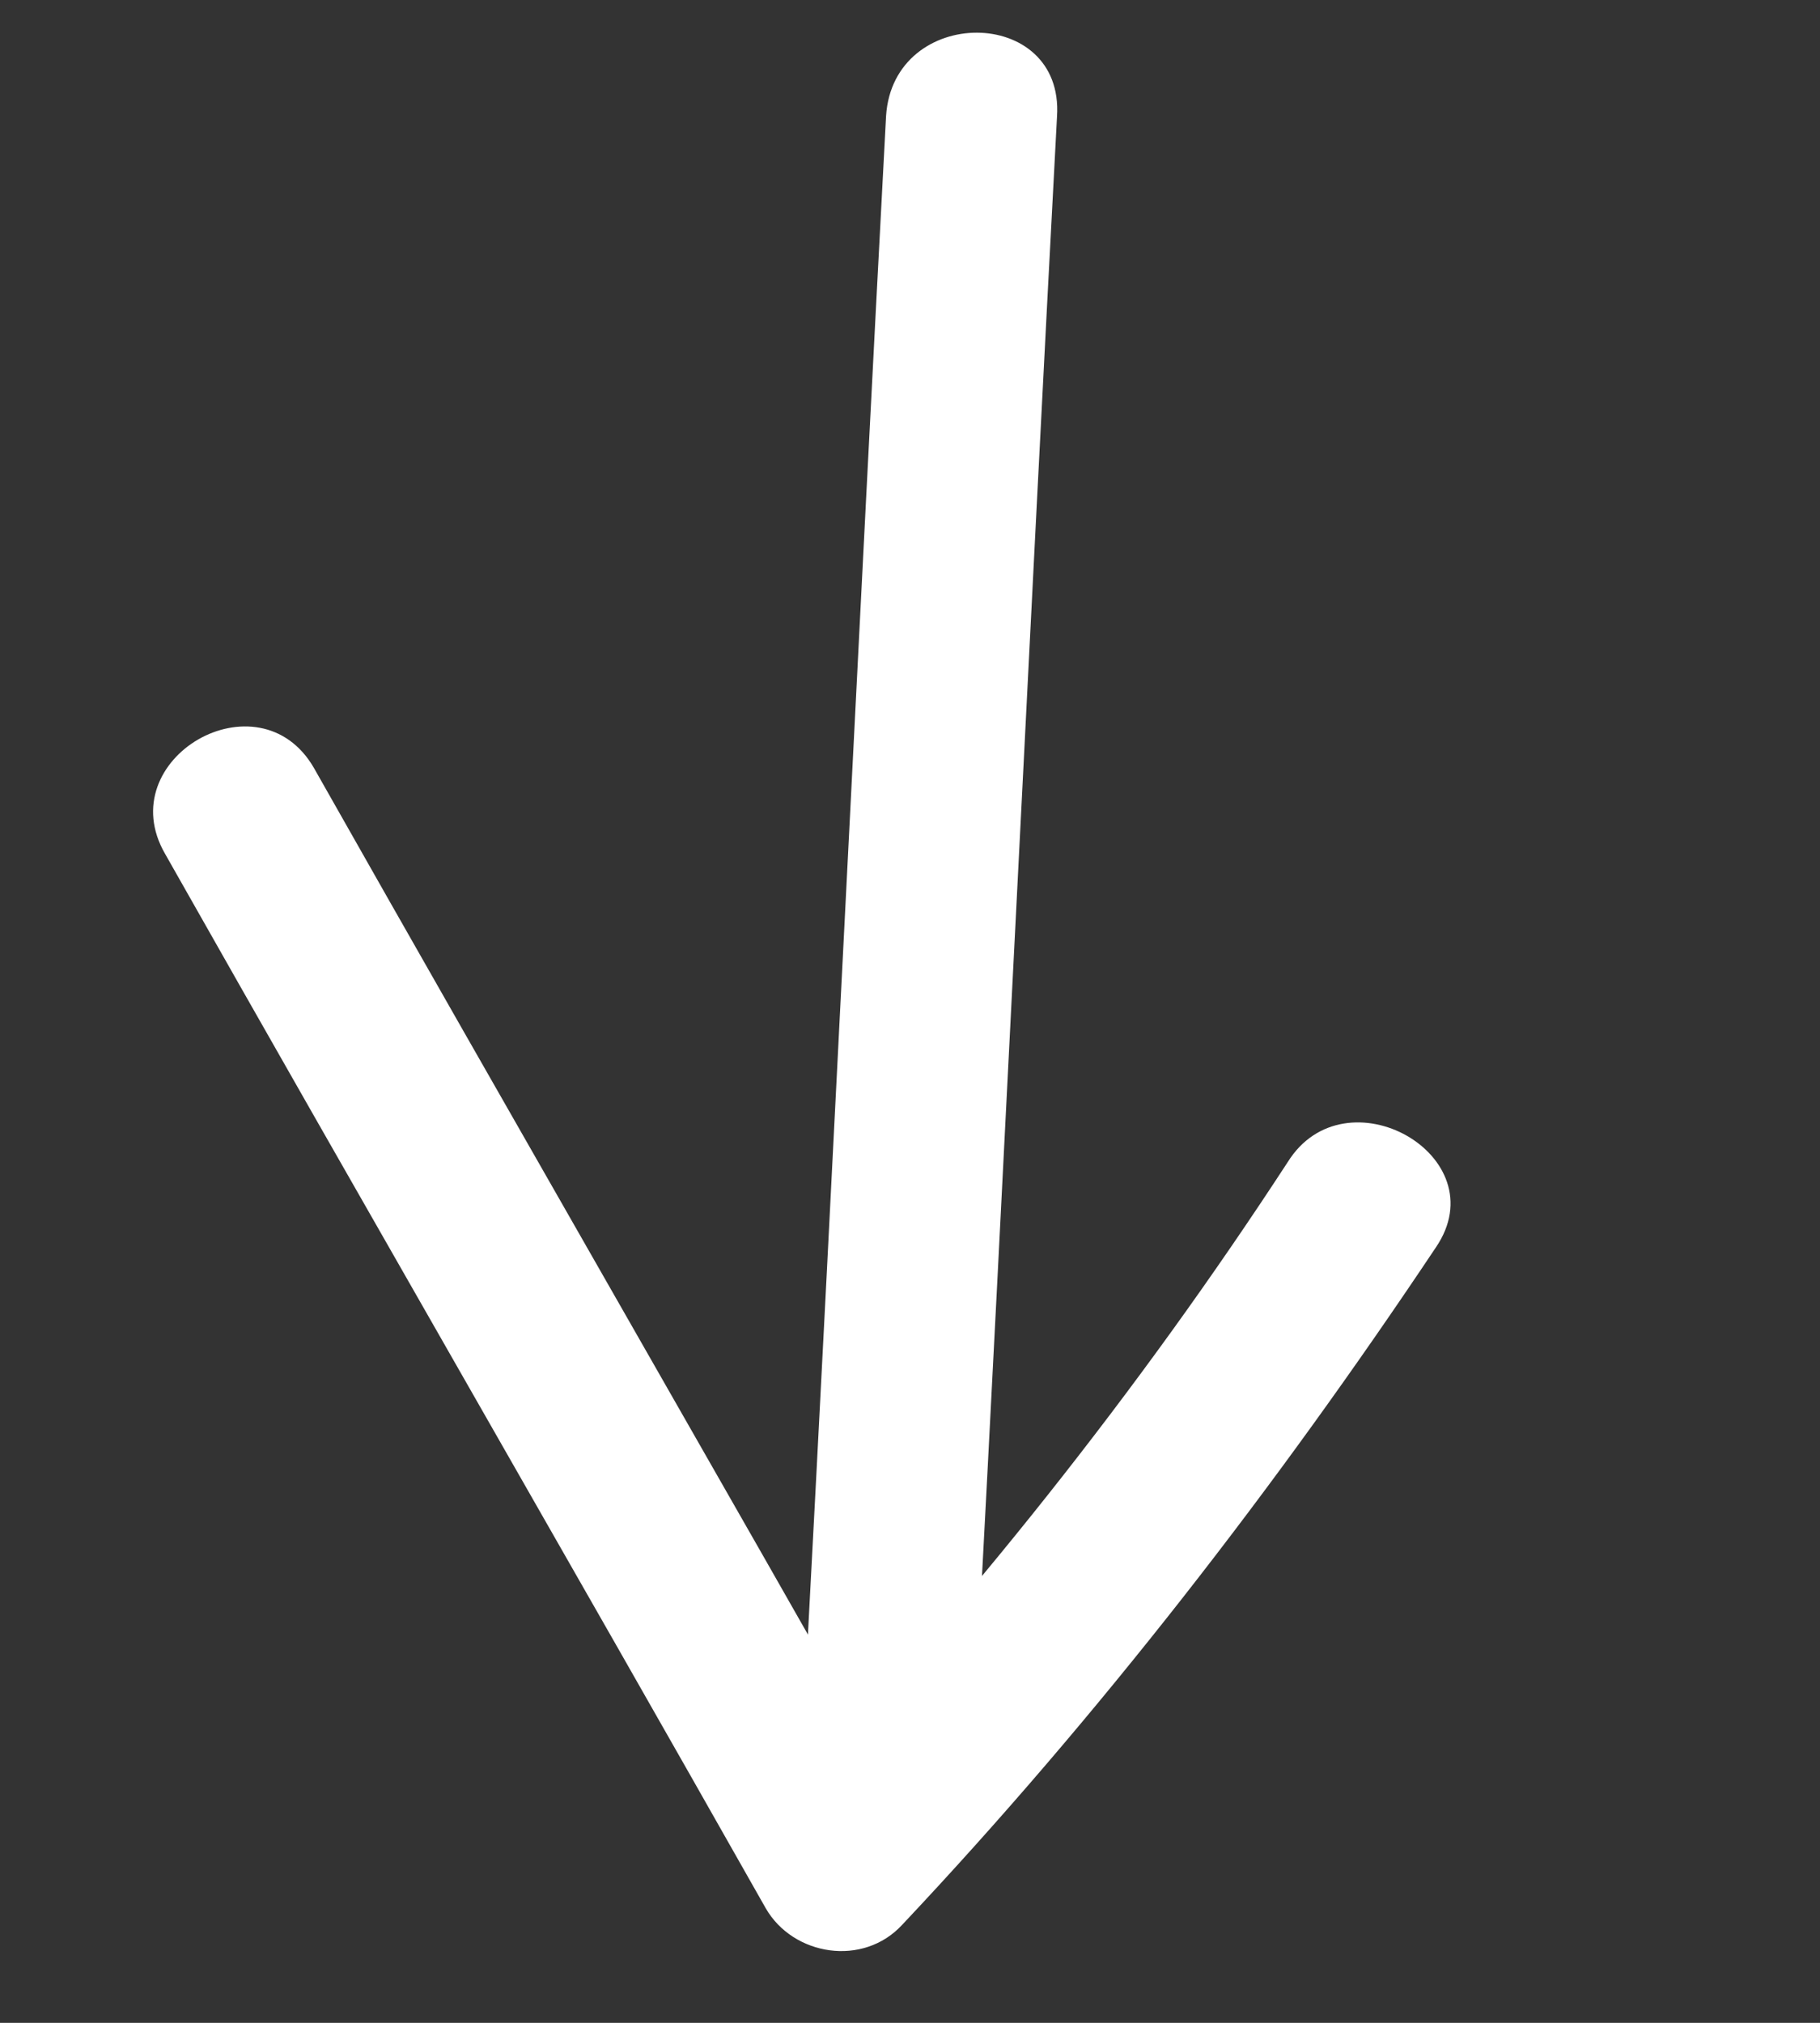 <?xml version="1.0" encoding="UTF-8"?> <svg xmlns="http://www.w3.org/2000/svg" width="27" height="30" viewBox="0 0 27 30" fill="none"><rect x="0" y="0" width="27" height="30" fill="#333333" stroke="none"/> <path d="M13.145 1.719C12.737 9.373 12.372 17.002 11.964 24.656C11.857 26.307 14.437 26.289 14.5 24.664C14.908 17.009 15.273 9.381 15.681 1.727C15.788 0.076 13.252 0.068 13.145 1.719Z" fill="white"></path> <path d="M2.449 12.663C5.413 17.899 8.396 23.065 11.36 28.301C11.768 29.008 12.806 29.174 13.385 28.545C16.305 25.446 18.934 22.045 21.302 18.499C22.226 17.141 19.956 15.861 19.102 17.237C16.885 20.637 14.357 23.804 11.543 26.783C12.233 26.855 12.878 26.954 13.568 27.027C10.604 21.791 7.621 16.625 4.657 11.389C3.841 9.976 1.633 11.25 2.449 12.663Z" fill="white"></path> </svg> 